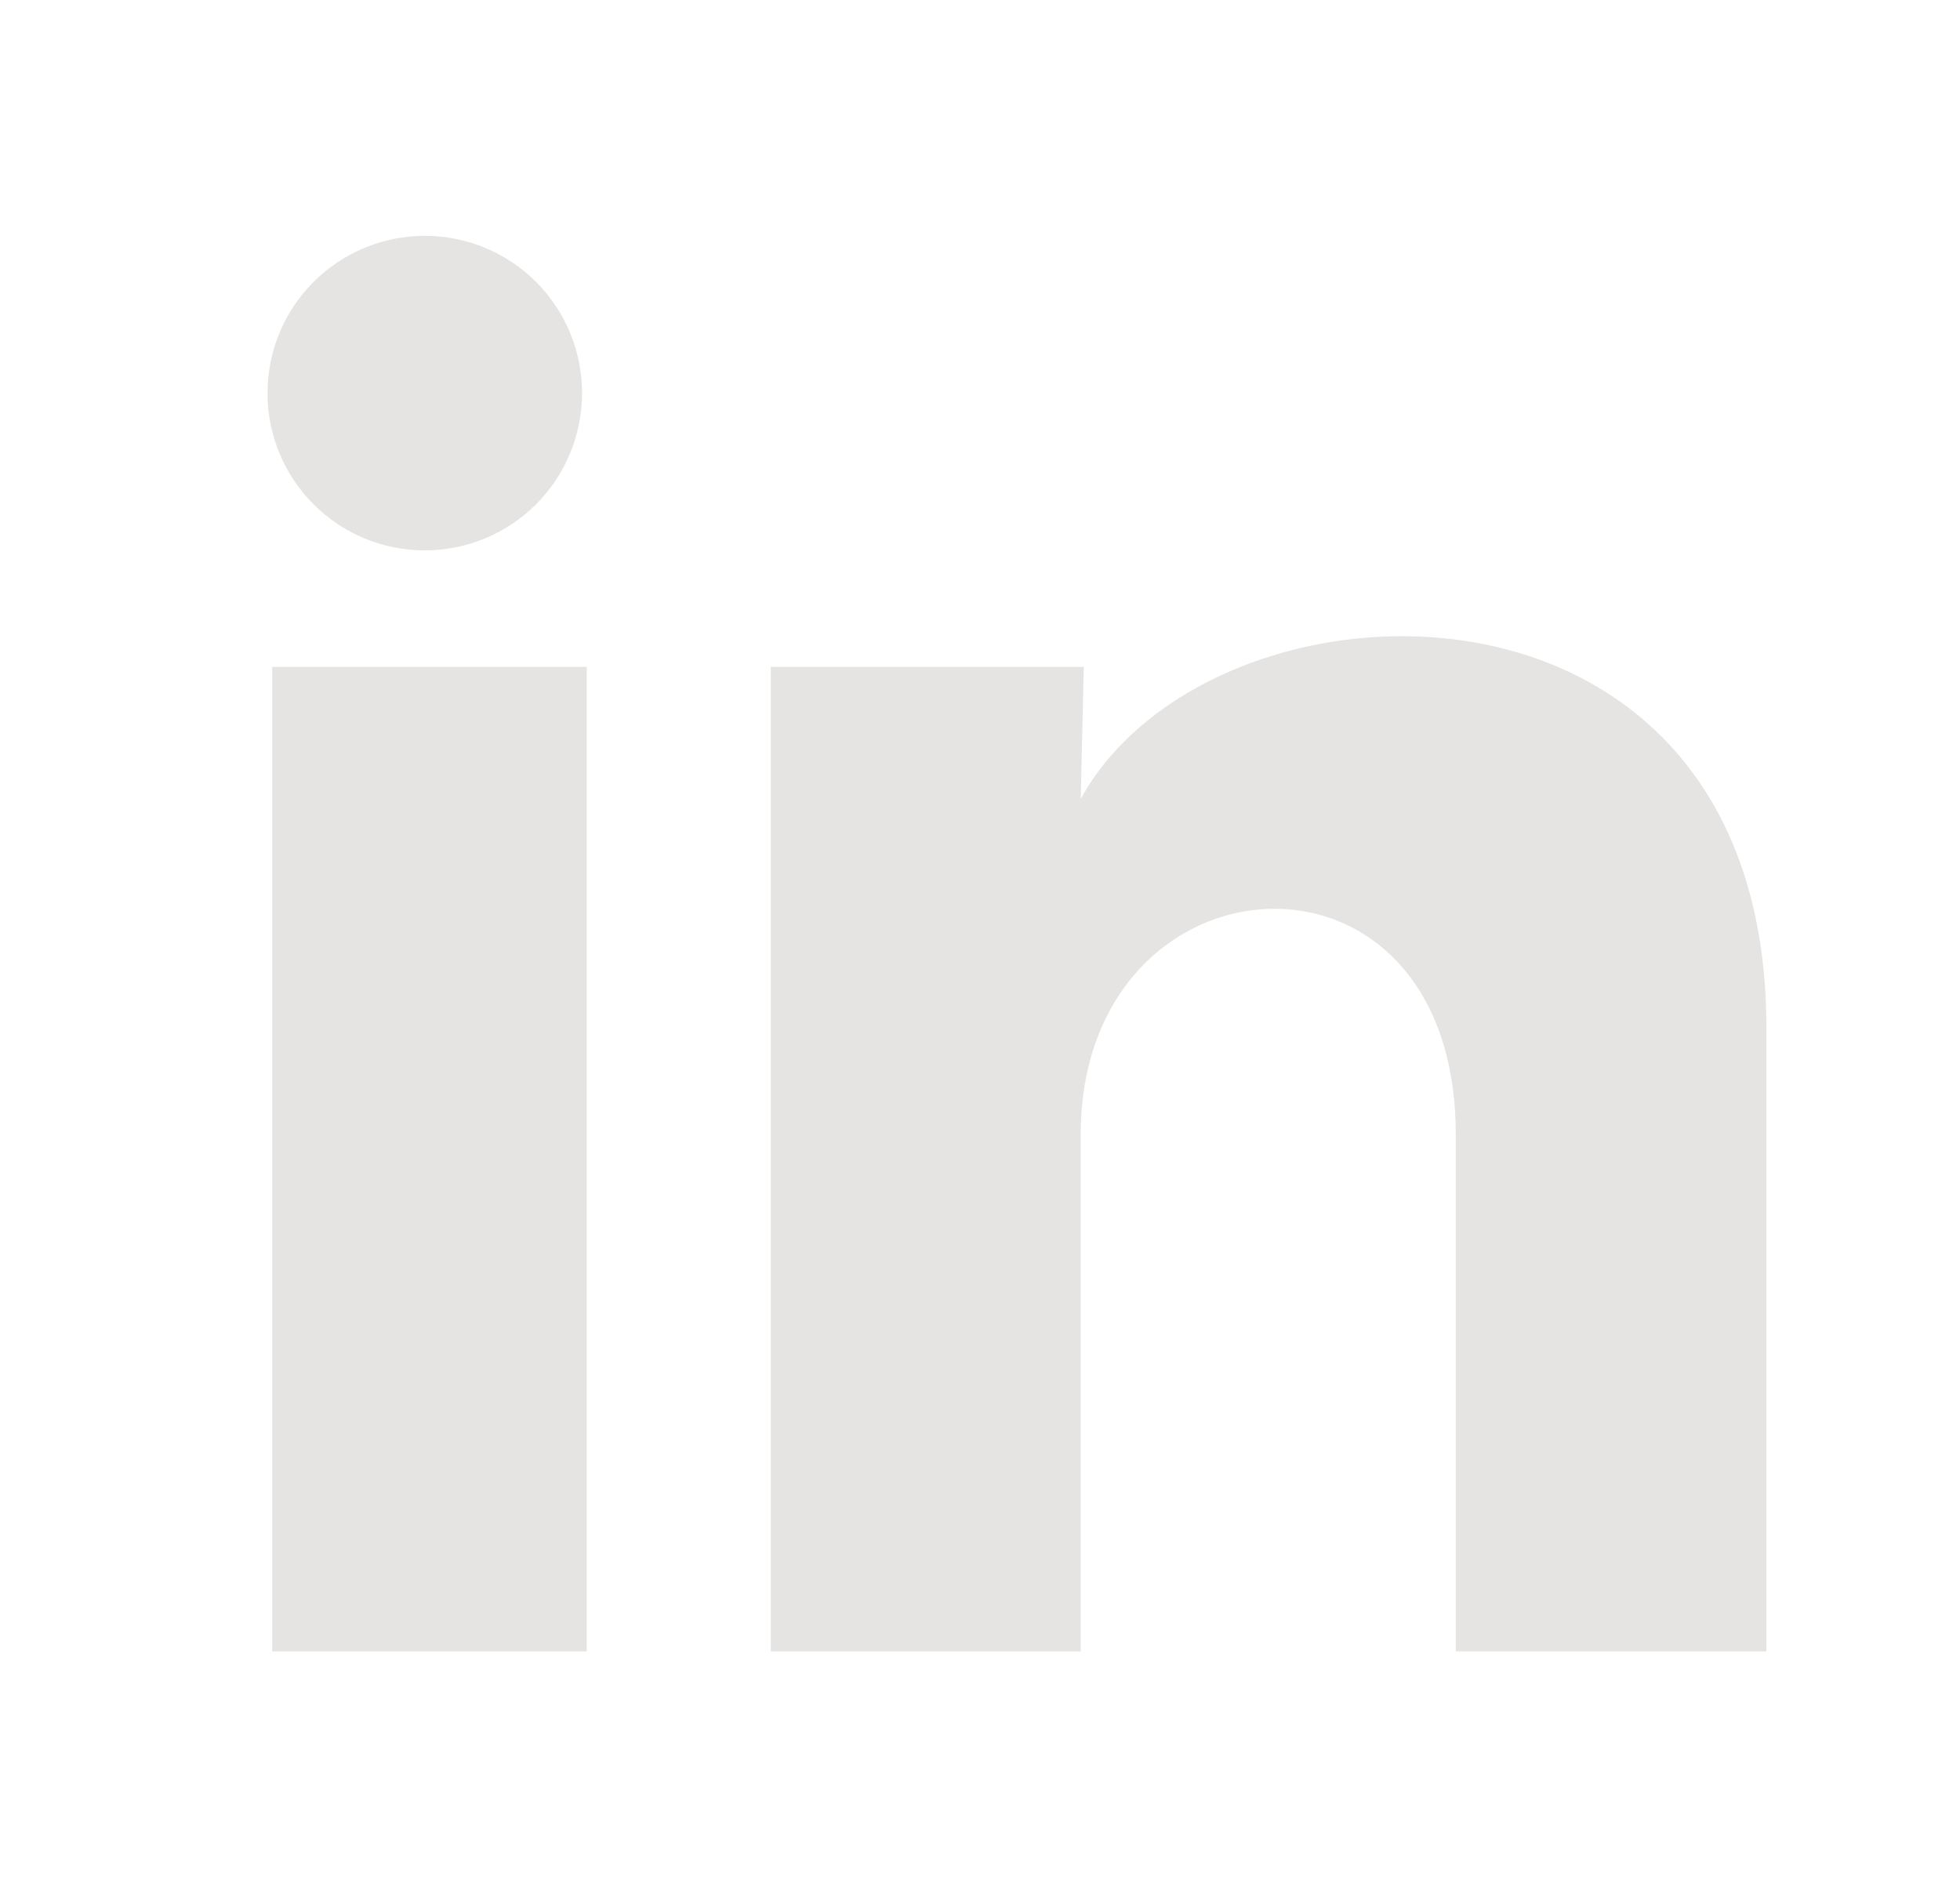 <svg width="27" height="26" viewBox="0 0 27 26" fill="none" xmlns="http://www.w3.org/2000/svg">
<path d="M8.018 5.417C8.018 5.991 7.79 6.542 7.383 6.949C6.976 7.355 6.425 7.583 5.851 7.582C5.276 7.582 4.725 7.354 4.319 6.947C3.913 6.54 3.685 5.989 3.685 5.415C3.685 4.84 3.914 4.289 4.32 3.883C4.727 3.477 5.278 3.249 5.853 3.249C6.427 3.249 6.978 3.478 7.385 3.884C7.791 4.291 8.019 4.842 8.018 5.417ZM8.083 9.187H3.75V22.75H8.083V9.187ZM14.93 9.187H10.618V22.75H14.887V15.633C14.887 11.668 20.054 11.299 20.054 15.633V22.75H24.333V14.159C24.333 7.475 16.685 7.724 14.887 11.007L14.93 9.187Z" fill="#E5E4E2"/>
</svg>

